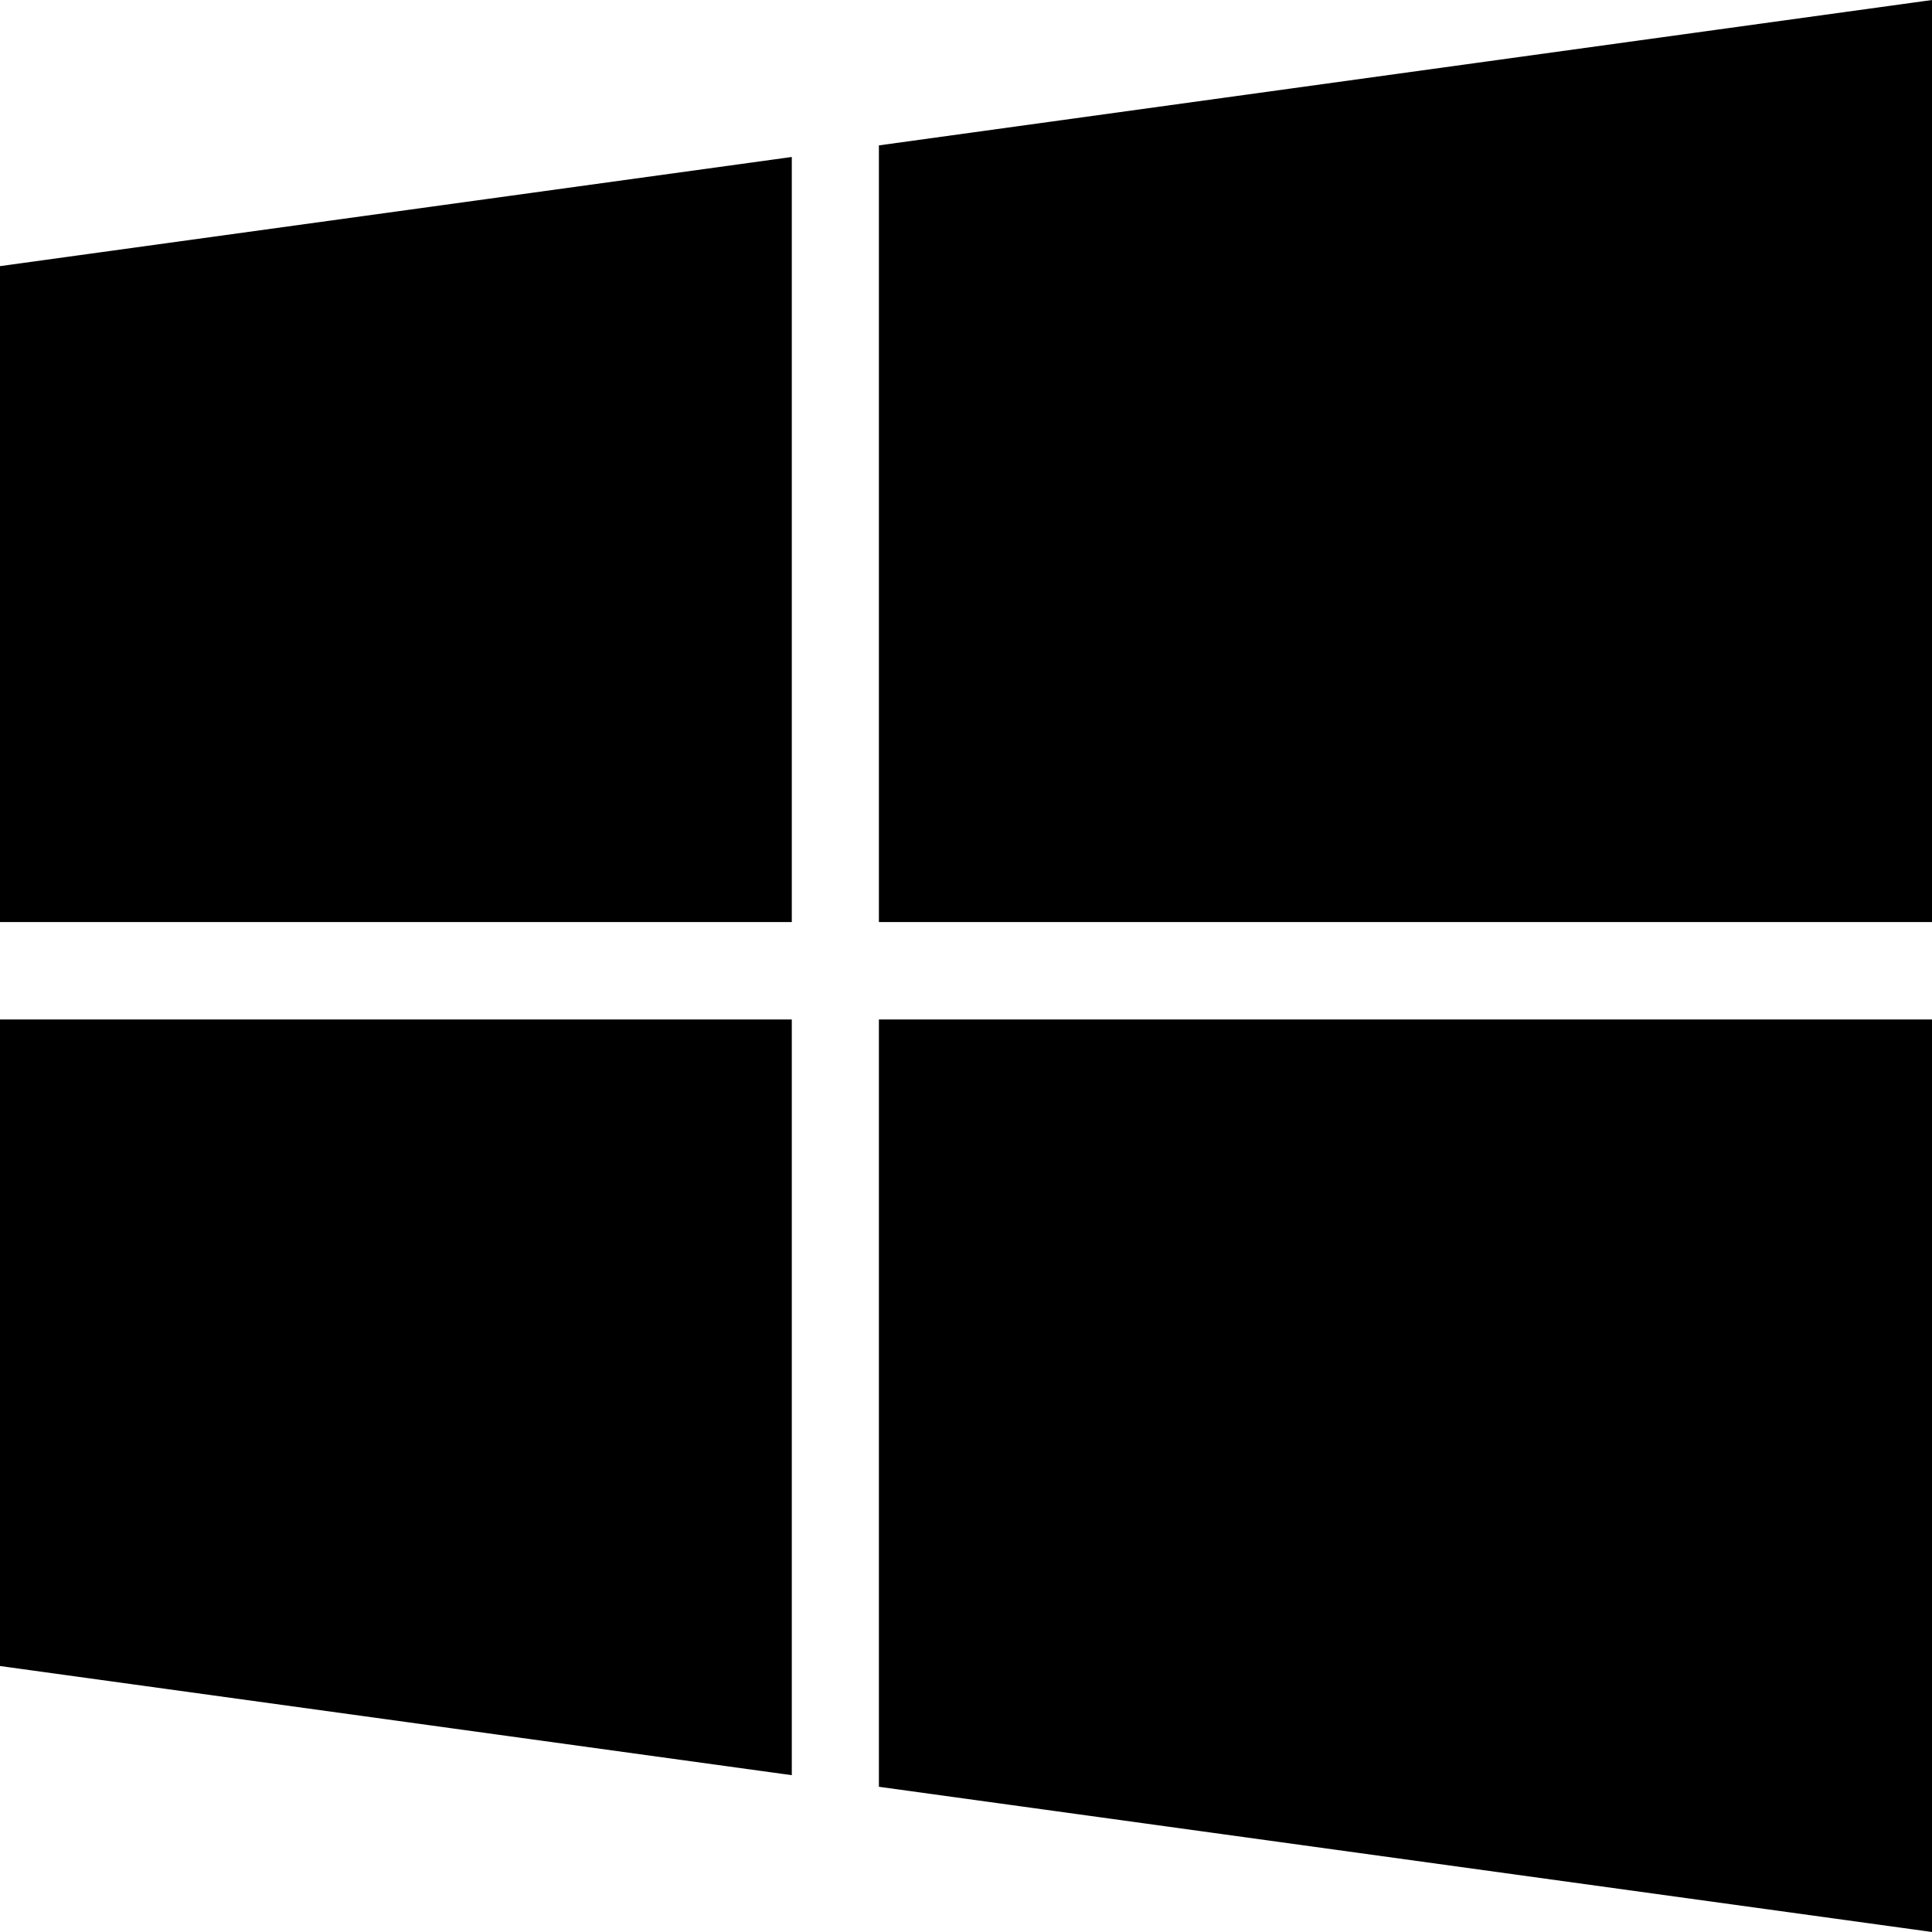 <svg xmlns="http://www.w3.org/2000/svg" width="12" height="12" viewBox="0 0 12 12"><path d="M0,33.653l4.918-.678v4.752H0Zm0,8.695,4.918.678V38.332H0Zm5.459.75L12,44V38.332H5.459Zm0-10.195v4.824H12V32Z" transform="translate(0 -32)"/></svg>
